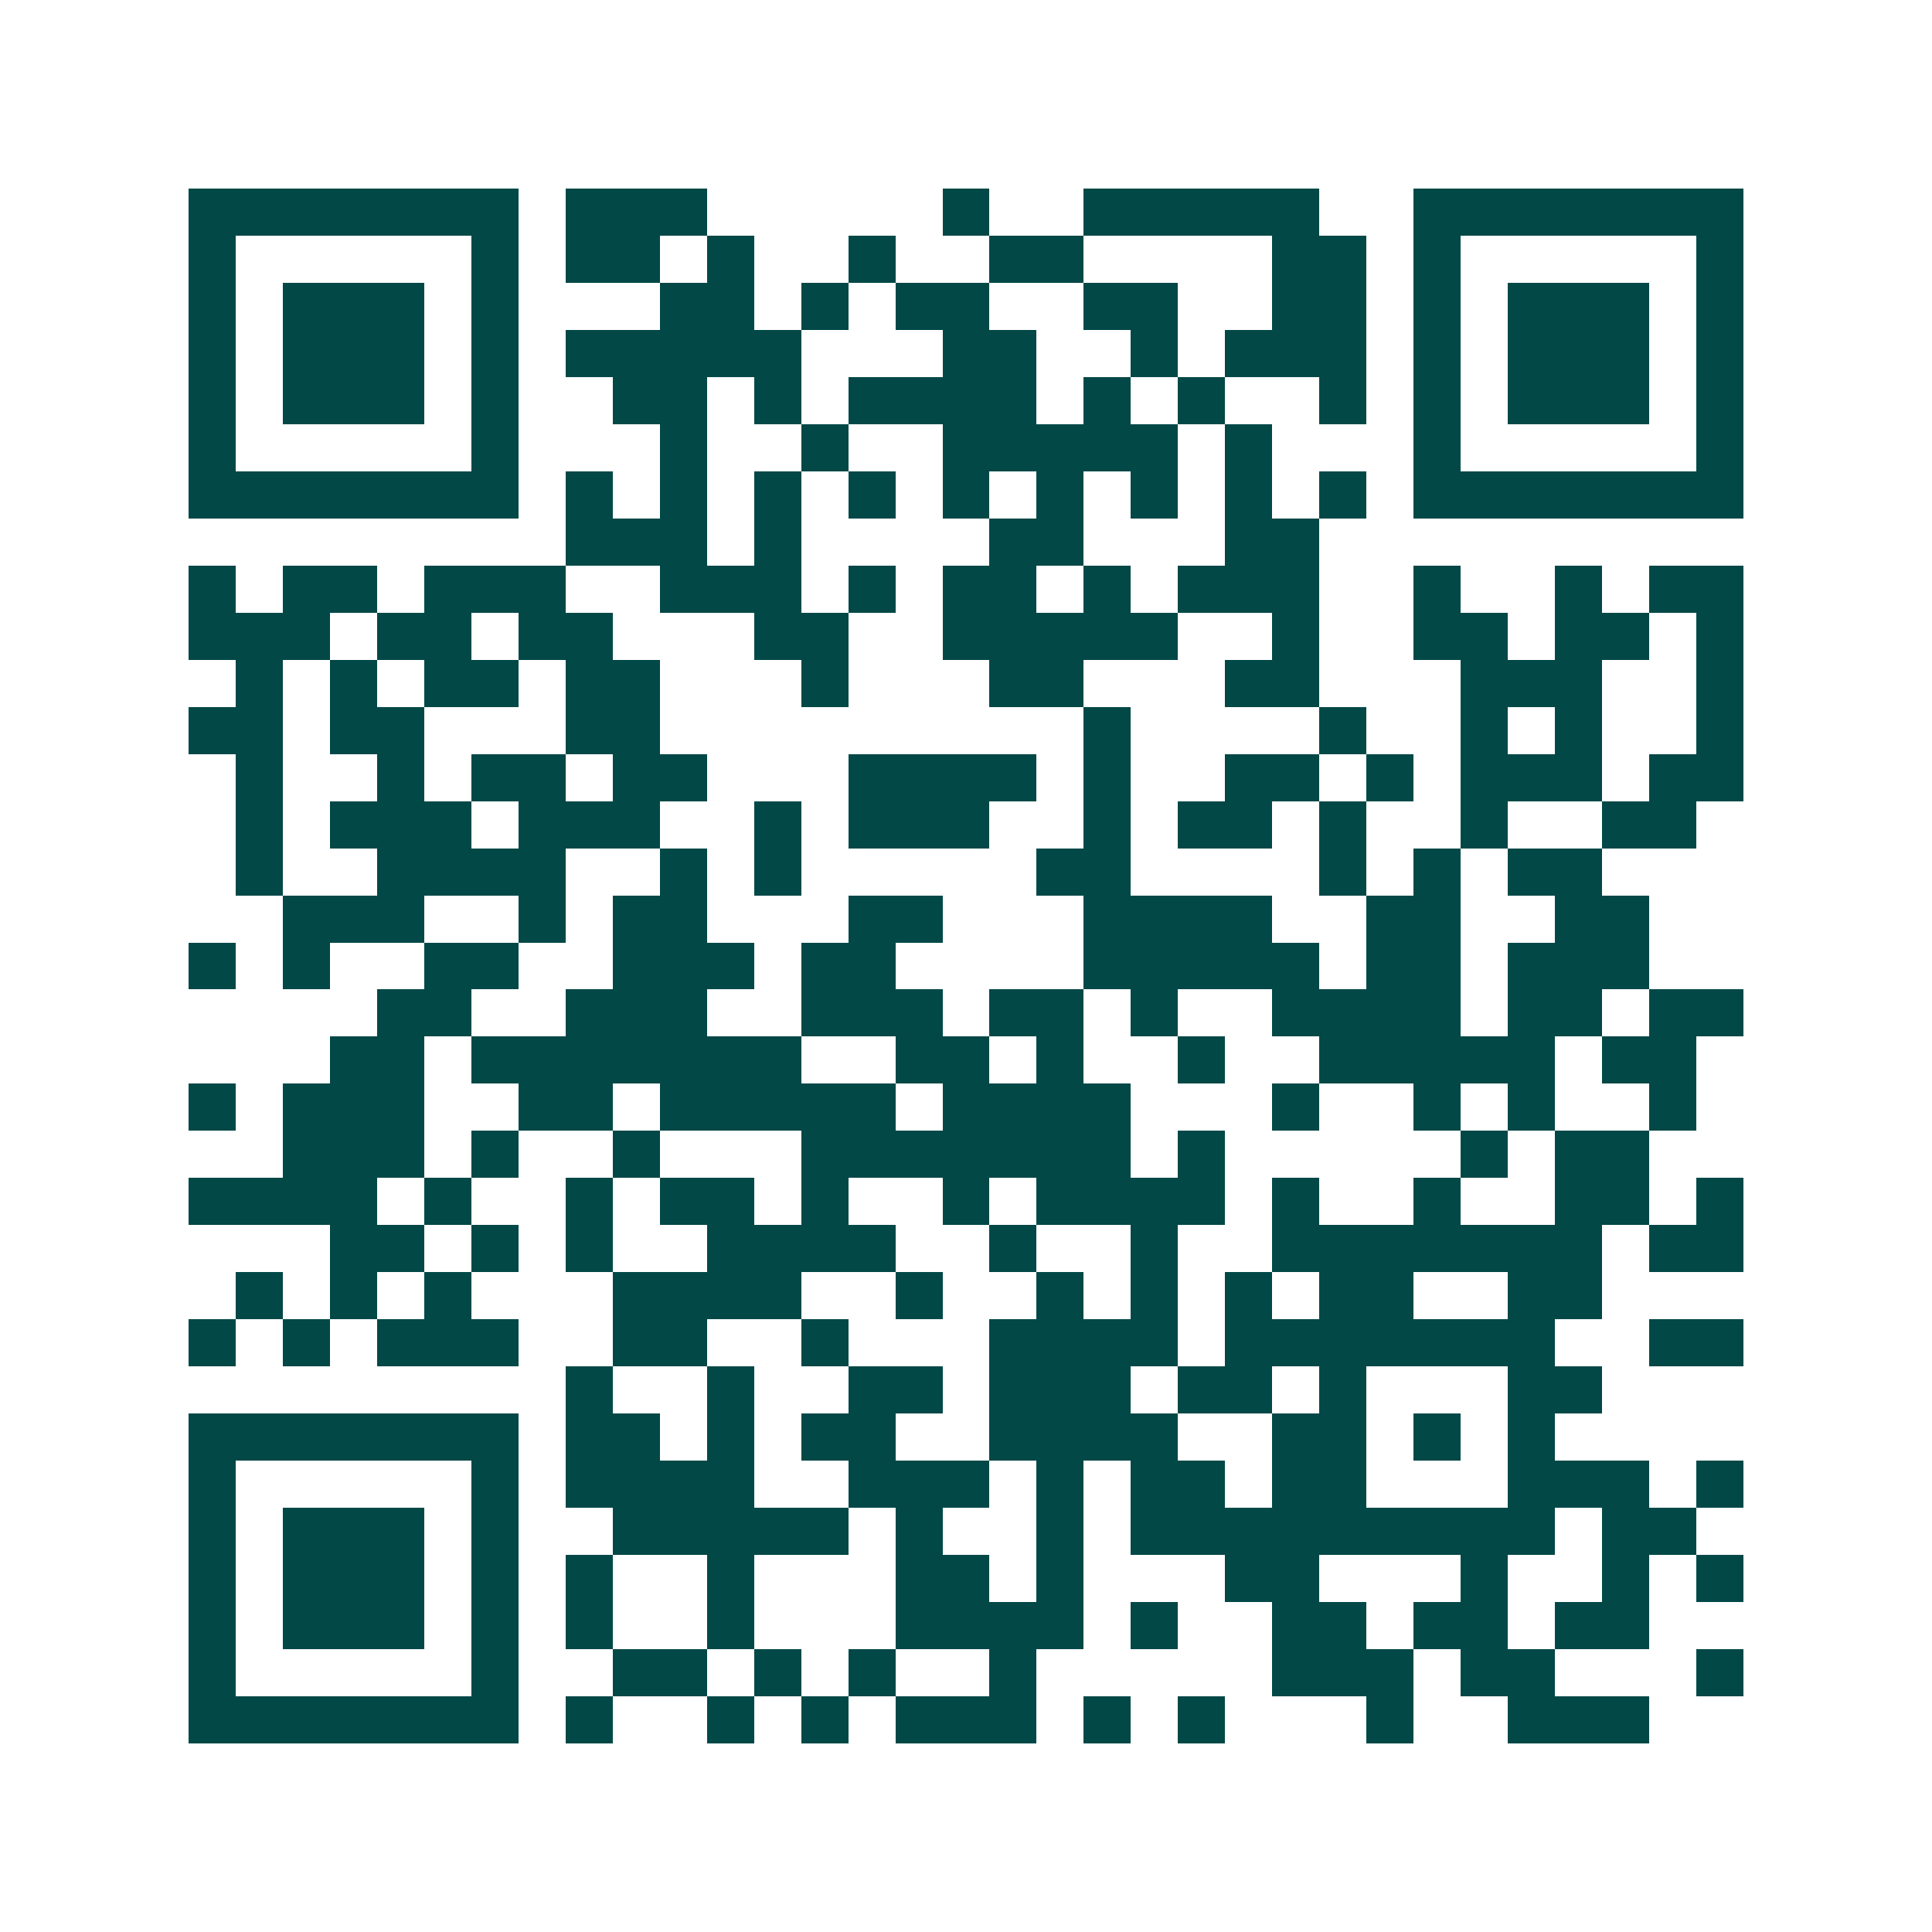 <svg xmlns="http://www.w3.org/2000/svg" width="200" height="200" viewBox="0 0 41 41" shape-rendering="crispEdges"><path fill="#ffffff" d="M0 0h41v41H0z"/><path stroke="#014847" d="M4 4.5h7m1 0h3m5 0h1m2 0h5m2 0h7M4 5.5h1m5 0h1m1 0h2m1 0h1m2 0h1m2 0h2m4 0h2m1 0h1m5 0h1M4 6.5h1m1 0h3m1 0h1m3 0h2m1 0h1m1 0h2m2 0h2m2 0h2m1 0h1m1 0h3m1 0h1M4 7.5h1m1 0h3m1 0h1m1 0h5m3 0h2m2 0h1m1 0h3m1 0h1m1 0h3m1 0h1M4 8.5h1m1 0h3m1 0h1m2 0h2m1 0h1m1 0h4m1 0h1m1 0h1m2 0h1m1 0h1m1 0h3m1 0h1M4 9.5h1m5 0h1m3 0h1m2 0h1m2 0h5m1 0h1m3 0h1m5 0h1M4 10.5h7m1 0h1m1 0h1m1 0h1m1 0h1m1 0h1m1 0h1m1 0h1m1 0h1m1 0h1m1 0h7M12 11.5h3m1 0h1m4 0h2m3 0h2M4 12.5h1m1 0h2m1 0h3m2 0h3m1 0h1m1 0h2m1 0h1m1 0h3m2 0h1m2 0h1m1 0h2M4 13.5h3m1 0h2m1 0h2m3 0h2m2 0h5m2 0h1m2 0h2m1 0h2m1 0h1M5 14.5h1m1 0h1m1 0h2m1 0h2m3 0h1m3 0h2m3 0h2m3 0h3m2 0h1M4 15.5h2m1 0h2m3 0h2m9 0h1m4 0h1m2 0h1m1 0h1m2 0h1M5 16.5h1m2 0h1m1 0h2m1 0h2m3 0h4m1 0h1m2 0h2m1 0h1m1 0h3m1 0h2M5 17.5h1m1 0h3m1 0h3m2 0h1m1 0h3m2 0h1m1 0h2m1 0h1m2 0h1m2 0h2M5 18.5h1m2 0h4m2 0h1m1 0h1m5 0h2m4 0h1m1 0h1m1 0h2M6 19.5h3m2 0h1m1 0h2m3 0h2m3 0h4m2 0h2m2 0h2M4 20.5h1m1 0h1m2 0h2m2 0h3m1 0h2m4 0h5m1 0h2m1 0h3M8 21.5h2m2 0h3m2 0h3m1 0h2m1 0h1m2 0h4m1 0h2m1 0h2M7 22.5h2m1 0h7m2 0h2m1 0h1m2 0h1m2 0h5m1 0h2M4 23.5h1m1 0h3m2 0h2m1 0h5m1 0h4m3 0h1m2 0h1m1 0h1m2 0h1M6 24.5h3m1 0h1m2 0h1m3 0h7m1 0h1m5 0h1m1 0h2M4 25.5h4m1 0h1m2 0h1m1 0h2m1 0h1m2 0h1m1 0h4m1 0h1m2 0h1m2 0h2m1 0h1M7 26.5h2m1 0h1m1 0h1m2 0h4m2 0h1m2 0h1m2 0h7m1 0h2M5 27.5h1m1 0h1m1 0h1m3 0h4m2 0h1m2 0h1m1 0h1m1 0h1m1 0h2m2 0h2M4 28.5h1m1 0h1m1 0h3m2 0h2m2 0h1m3 0h4m1 0h7m2 0h2M12 29.5h1m2 0h1m2 0h2m1 0h3m1 0h2m1 0h1m3 0h2M4 30.5h7m1 0h2m1 0h1m1 0h2m2 0h4m2 0h2m1 0h1m1 0h1M4 31.5h1m5 0h1m1 0h4m2 0h3m1 0h1m1 0h2m1 0h2m3 0h3m1 0h1M4 32.5h1m1 0h3m1 0h1m2 0h5m1 0h1m2 0h1m1 0h9m1 0h2M4 33.5h1m1 0h3m1 0h1m1 0h1m2 0h1m3 0h2m1 0h1m3 0h2m3 0h1m2 0h1m1 0h1M4 34.5h1m1 0h3m1 0h1m1 0h1m2 0h1m3 0h4m1 0h1m2 0h2m1 0h2m1 0h2M4 35.5h1m5 0h1m2 0h2m1 0h1m1 0h1m2 0h1m5 0h3m1 0h2m3 0h1M4 36.5h7m1 0h1m2 0h1m1 0h1m1 0h3m1 0h1m1 0h1m3 0h1m2 0h3"/></svg>
